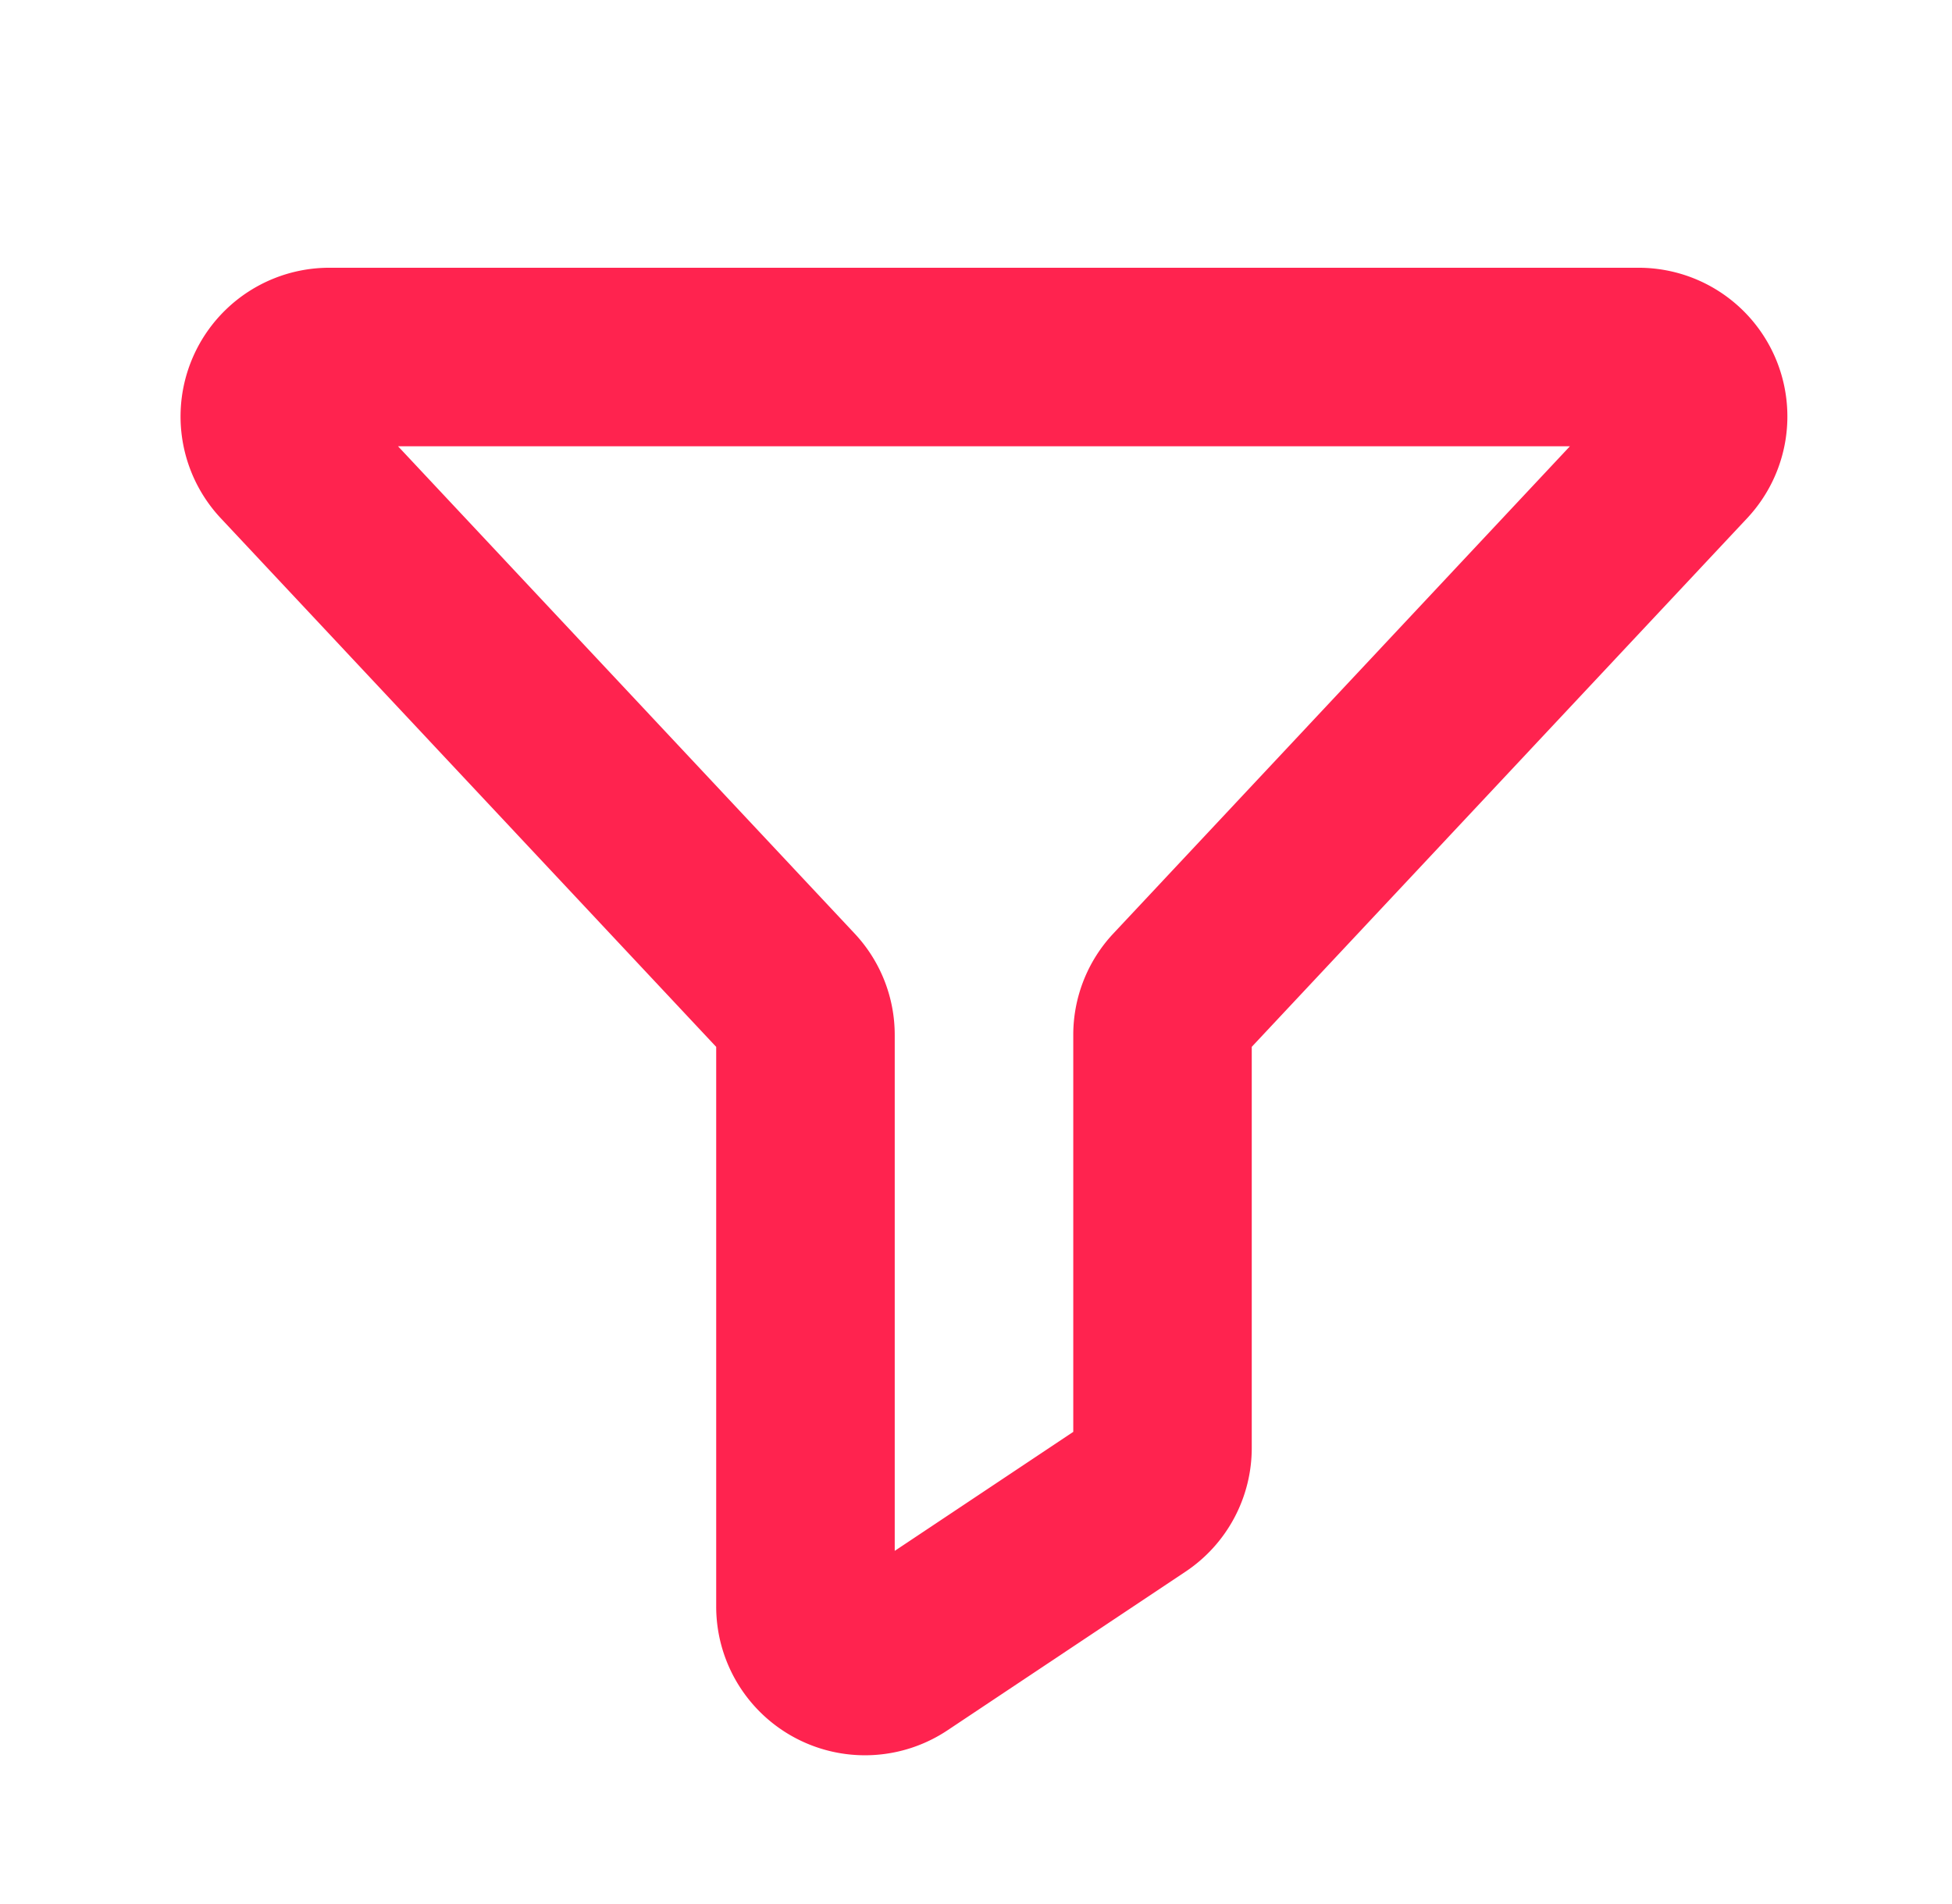 <svg width="41" height="40" viewBox="0 0 41 40" fill="none" xmlns="http://www.w3.org/2000/svg"><path d="M37.276 7.486a3.125 3.125 0 0 0-2.858-1.861h-27.5a3.125 3.125 0 0 0-2.313 5.227l.019.021 10.419 11.12V33.75a3.125 3.125 0 0 0 4.859 2.6l5-3.333a3.124 3.124 0 0 0 1.39-2.601v-8.424L36.71 10.873l.019-.021a3.126 3.126 0 0 0 .547-3.366ZM23.388 19.608a3.113 3.113 0 0 0-.845 2.137v8.336l-3.75 2.5V21.745a3.114 3.114 0 0 0-.846-2.137L8.36 9.375h24.615l-9.587 10.233Z" fill="#FF234F"/></svg>